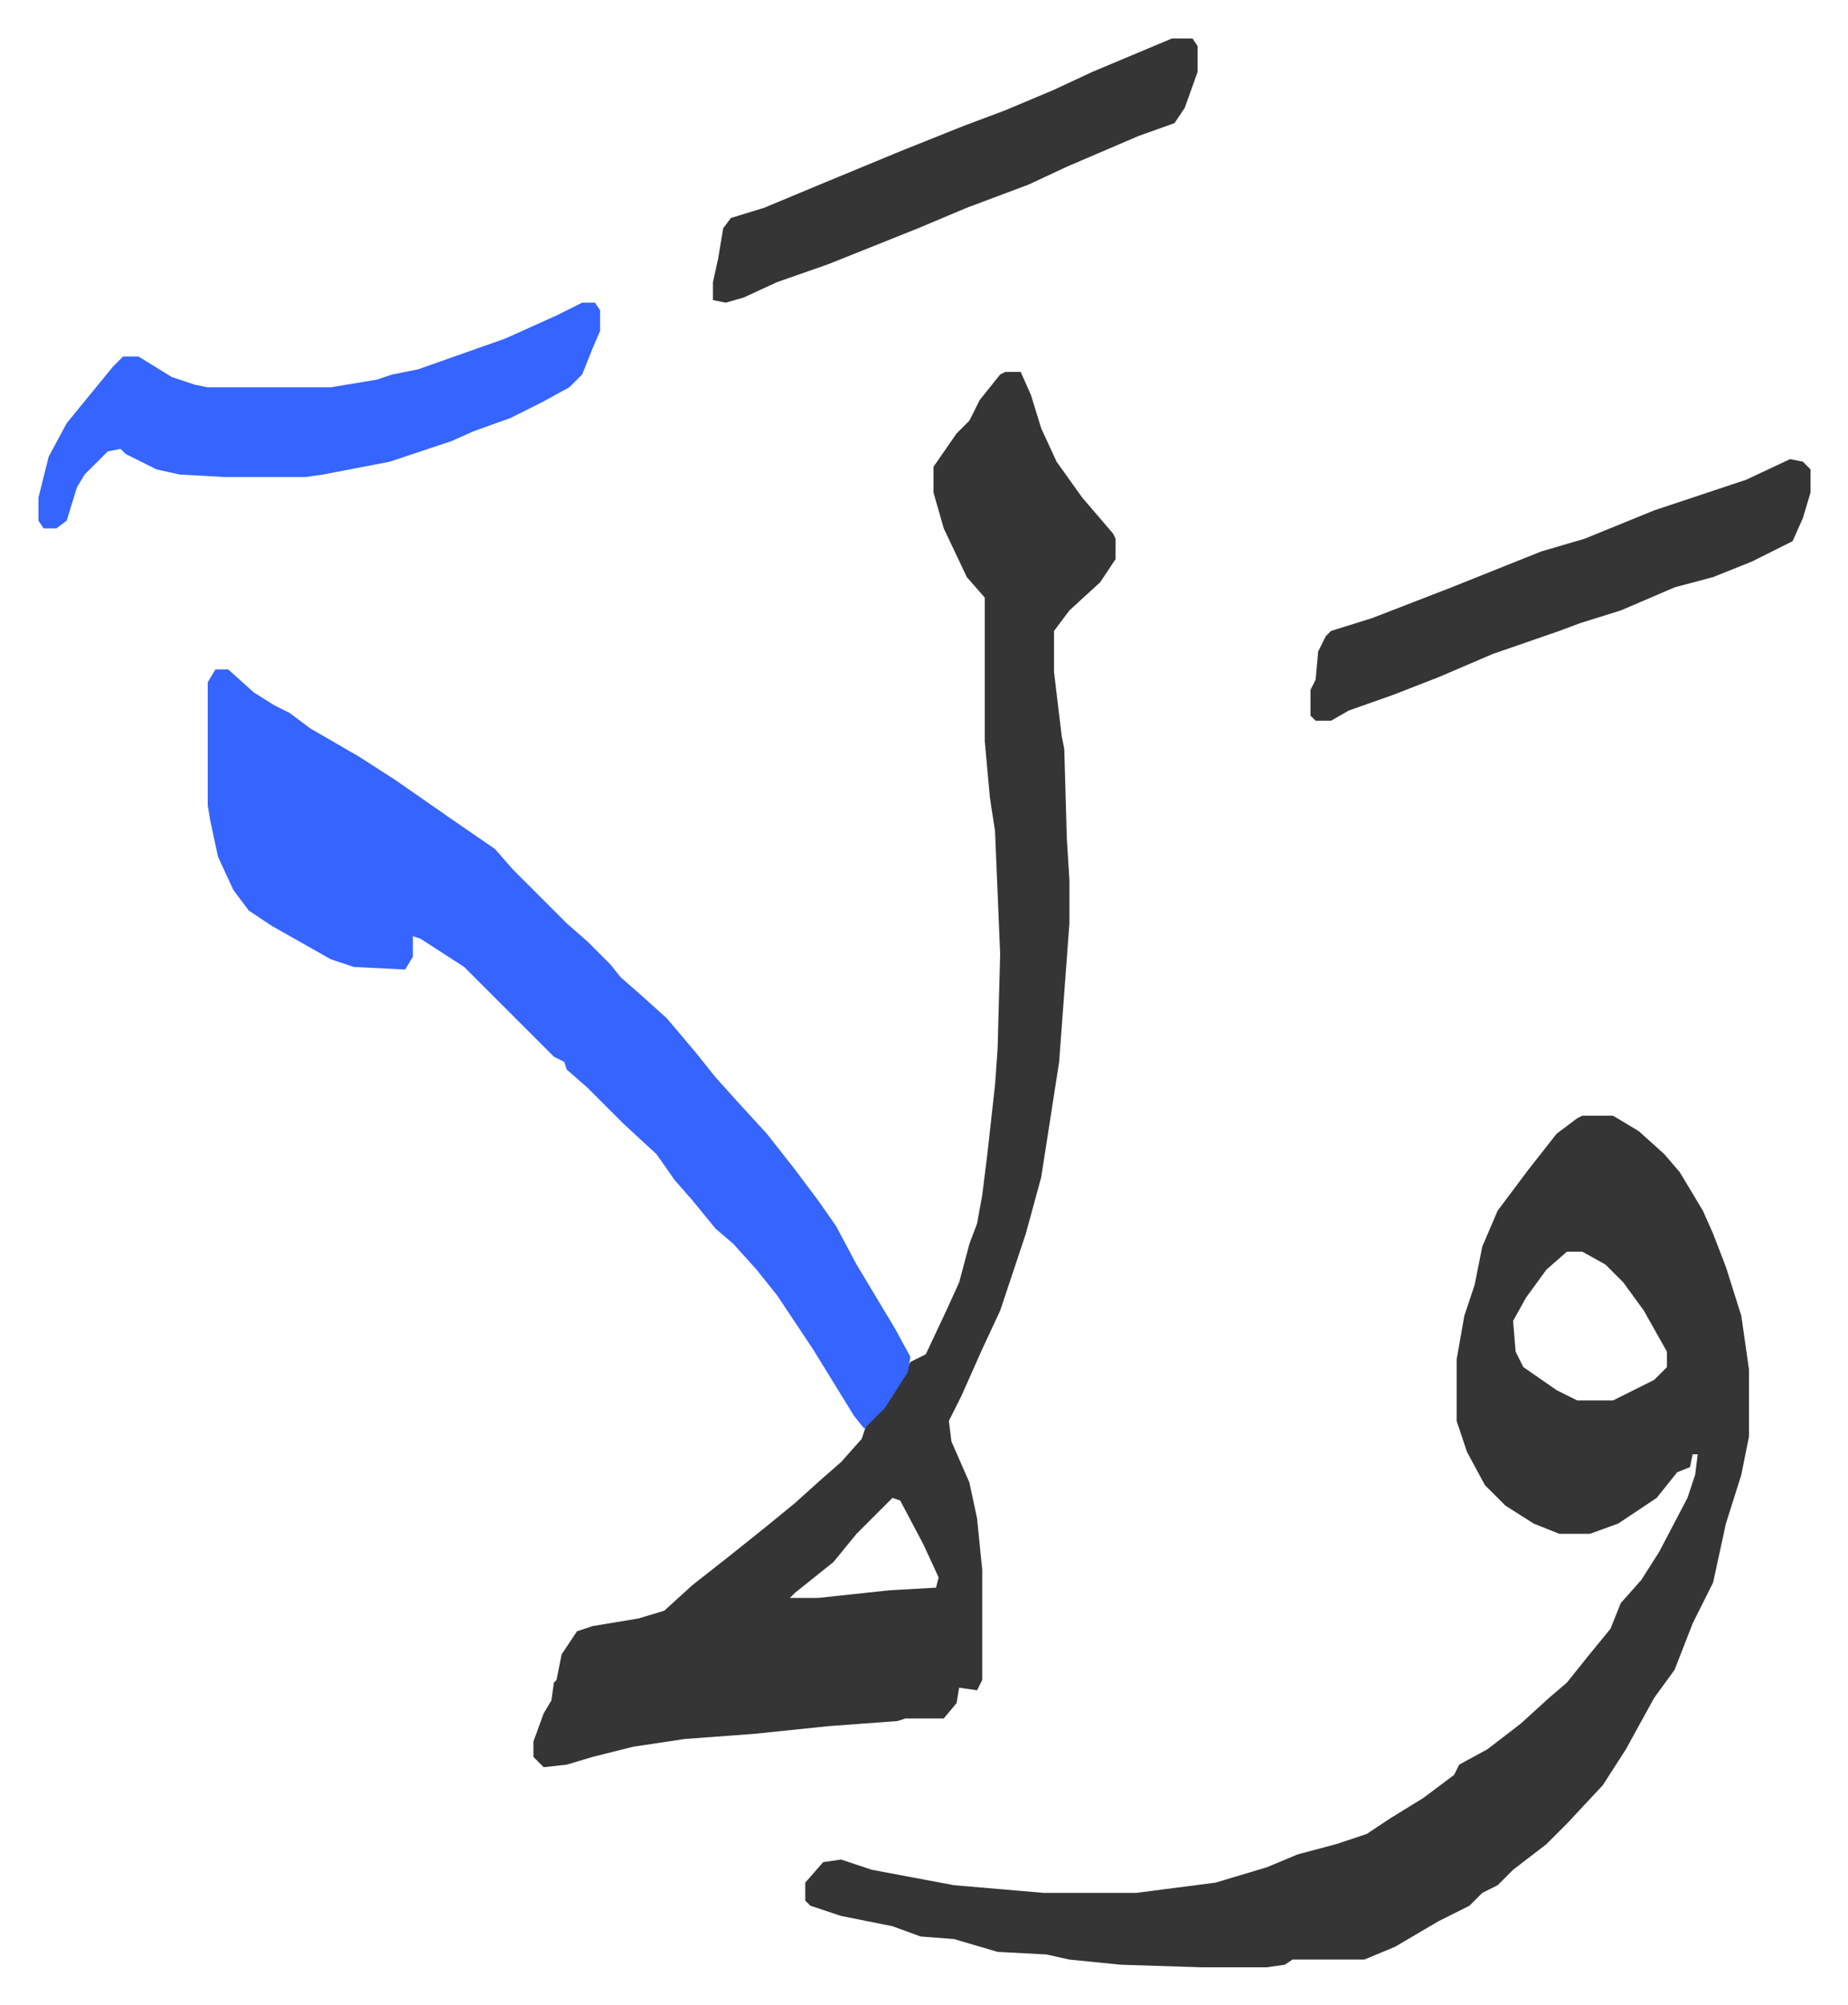 <svg xmlns="http://www.w3.org/2000/svg" viewBox="-15 285 720.6 781.6">
    <path fill="#353535" id="rule_normal" d="M602 720h12l10 6 10 9 6 7 9 15 4 9 5 13 6 19 3 21v26l-3 15-6 19-5 23-8 16-7 18-8 11-11 20-9 14-14 15-8 8-13 10-6 6-6 3-5 5-12 6-17 10-12 5h-28l-3 2-7 1h-26l-31-1-20-2-9-2-19-1-17-5-13-1-11-4-20-4-12-4-2-2v-7l7-8 7-1 12 4 32 6 35 3h36l31-4 20-6 12-5 15-4 12-4 9-6 13-8 12-9 2-4 11-6 13-10 11-10 7-6 8-10 9-11 4-10 8-9 7-11 11-21 3-9 1-8h-2l-1 5-5 2-8 10-15 10-11 4h-12l-10-4-11-7-8-8-7-13-4-12v-24l3-17 4-12 3-15 6-14 12-16 11-14 8-6zm-6 53-8 7-8 11-5 9 1 12 3 6 13 9 8 4h14l16-8 5-5v-6l-9-16-8-11-7-7-9-5zM377 430h6l4 9 4 13 6 13 10 14 12 14 1 2v8l-6 9-12 11-6 8v16l3 25 1 5 1 35 1 16v17l-4 54-7 45-6 22-10 30-7 15-8 18-5 10 1 8 7 16 3 14 2 20v43l-2 4-7-1-1 6-5 6h-15l-3 1-27 2-29 3-27 2-20 3-16 4-10 3-9 1-4-4v-6l4-11 3-5 1-7 1-1 2-10 6-9 6-2 18-3 10-3 11-10 14-11 15-12 11-9 10-9 8-7 8-9 2-6 7-7 9-15 1-2 6-3 8-17 5-11 4-15 3-8 2-11 2-16 3-27 1-14 1-37-2-48-2-13-2-22v-56l-7-8-9-19-4-14v-10l9-13 5-5 4-8 8-10zm-44 439-14 14-9 11-15 12-2 2h11l28-3 18-1 1-4-6-13-9-17z"/>
    <path fill="#3564ff" id="rule_madd_obligatory_4_5_vowels" d="M69 546h5l10 9 8 5 6 3 8 6 19 11 14 9 23 16 16 11 7 8 21 21 8 7 9 9 4 5 8 7 10 9 11 13 8 10 9 10 11 12 11 14 9 12 7 10 8 15 15 25 6 11-1 6-9 14-8 8-4-5-16-26-14-21-8-10-9-10-7-6-9-11-7-8-7-10-13-12-14-14-8-7-1-3-4-2-35-35-17-11-3-1v8l-3 5-20-1-9-3-23-13-9-6-6-8-6-13-3-14-1-6v-48zm143-143h5l2 3v8l-3 7-4 10-5 5-11 6-12 6-14 5-9 4-24 8-26 5-7 1H73l-18-1-9-2-12-6-2-2-5 1-9 9-3 5-4 13-4 3H2l-2-3v-9l4-16 7-13 9-11 9-11 4-4h6l13 8 9 3 5 1h48l18-3 6-2 10-2 34-12 20-9z"/>
    <path fill="#353535" id="rule_normal" d="m683 464 5 1 3 3v9l-3 10-4 9-16 8-15 6-15 4-21 9-16 5-8 3-26 9-21 9-18 7-17 6-7 4h-6l-2-2v-10l2-4 1-11 3-6 2-2 16-5 31-12 25-10 10-4 17-5 27-11 21-7 15-5zM442 300h8l2 3v10l-5 14-4 6-14 5-28 12-15 7-24 9-19 8-20 8-15 6-20 7-13 6-7 2-5-1v-7l2-9 2-12 3-4 13-4 24-10 29-12 25-10 16-6 19-8 15-7z"/>
</svg>
